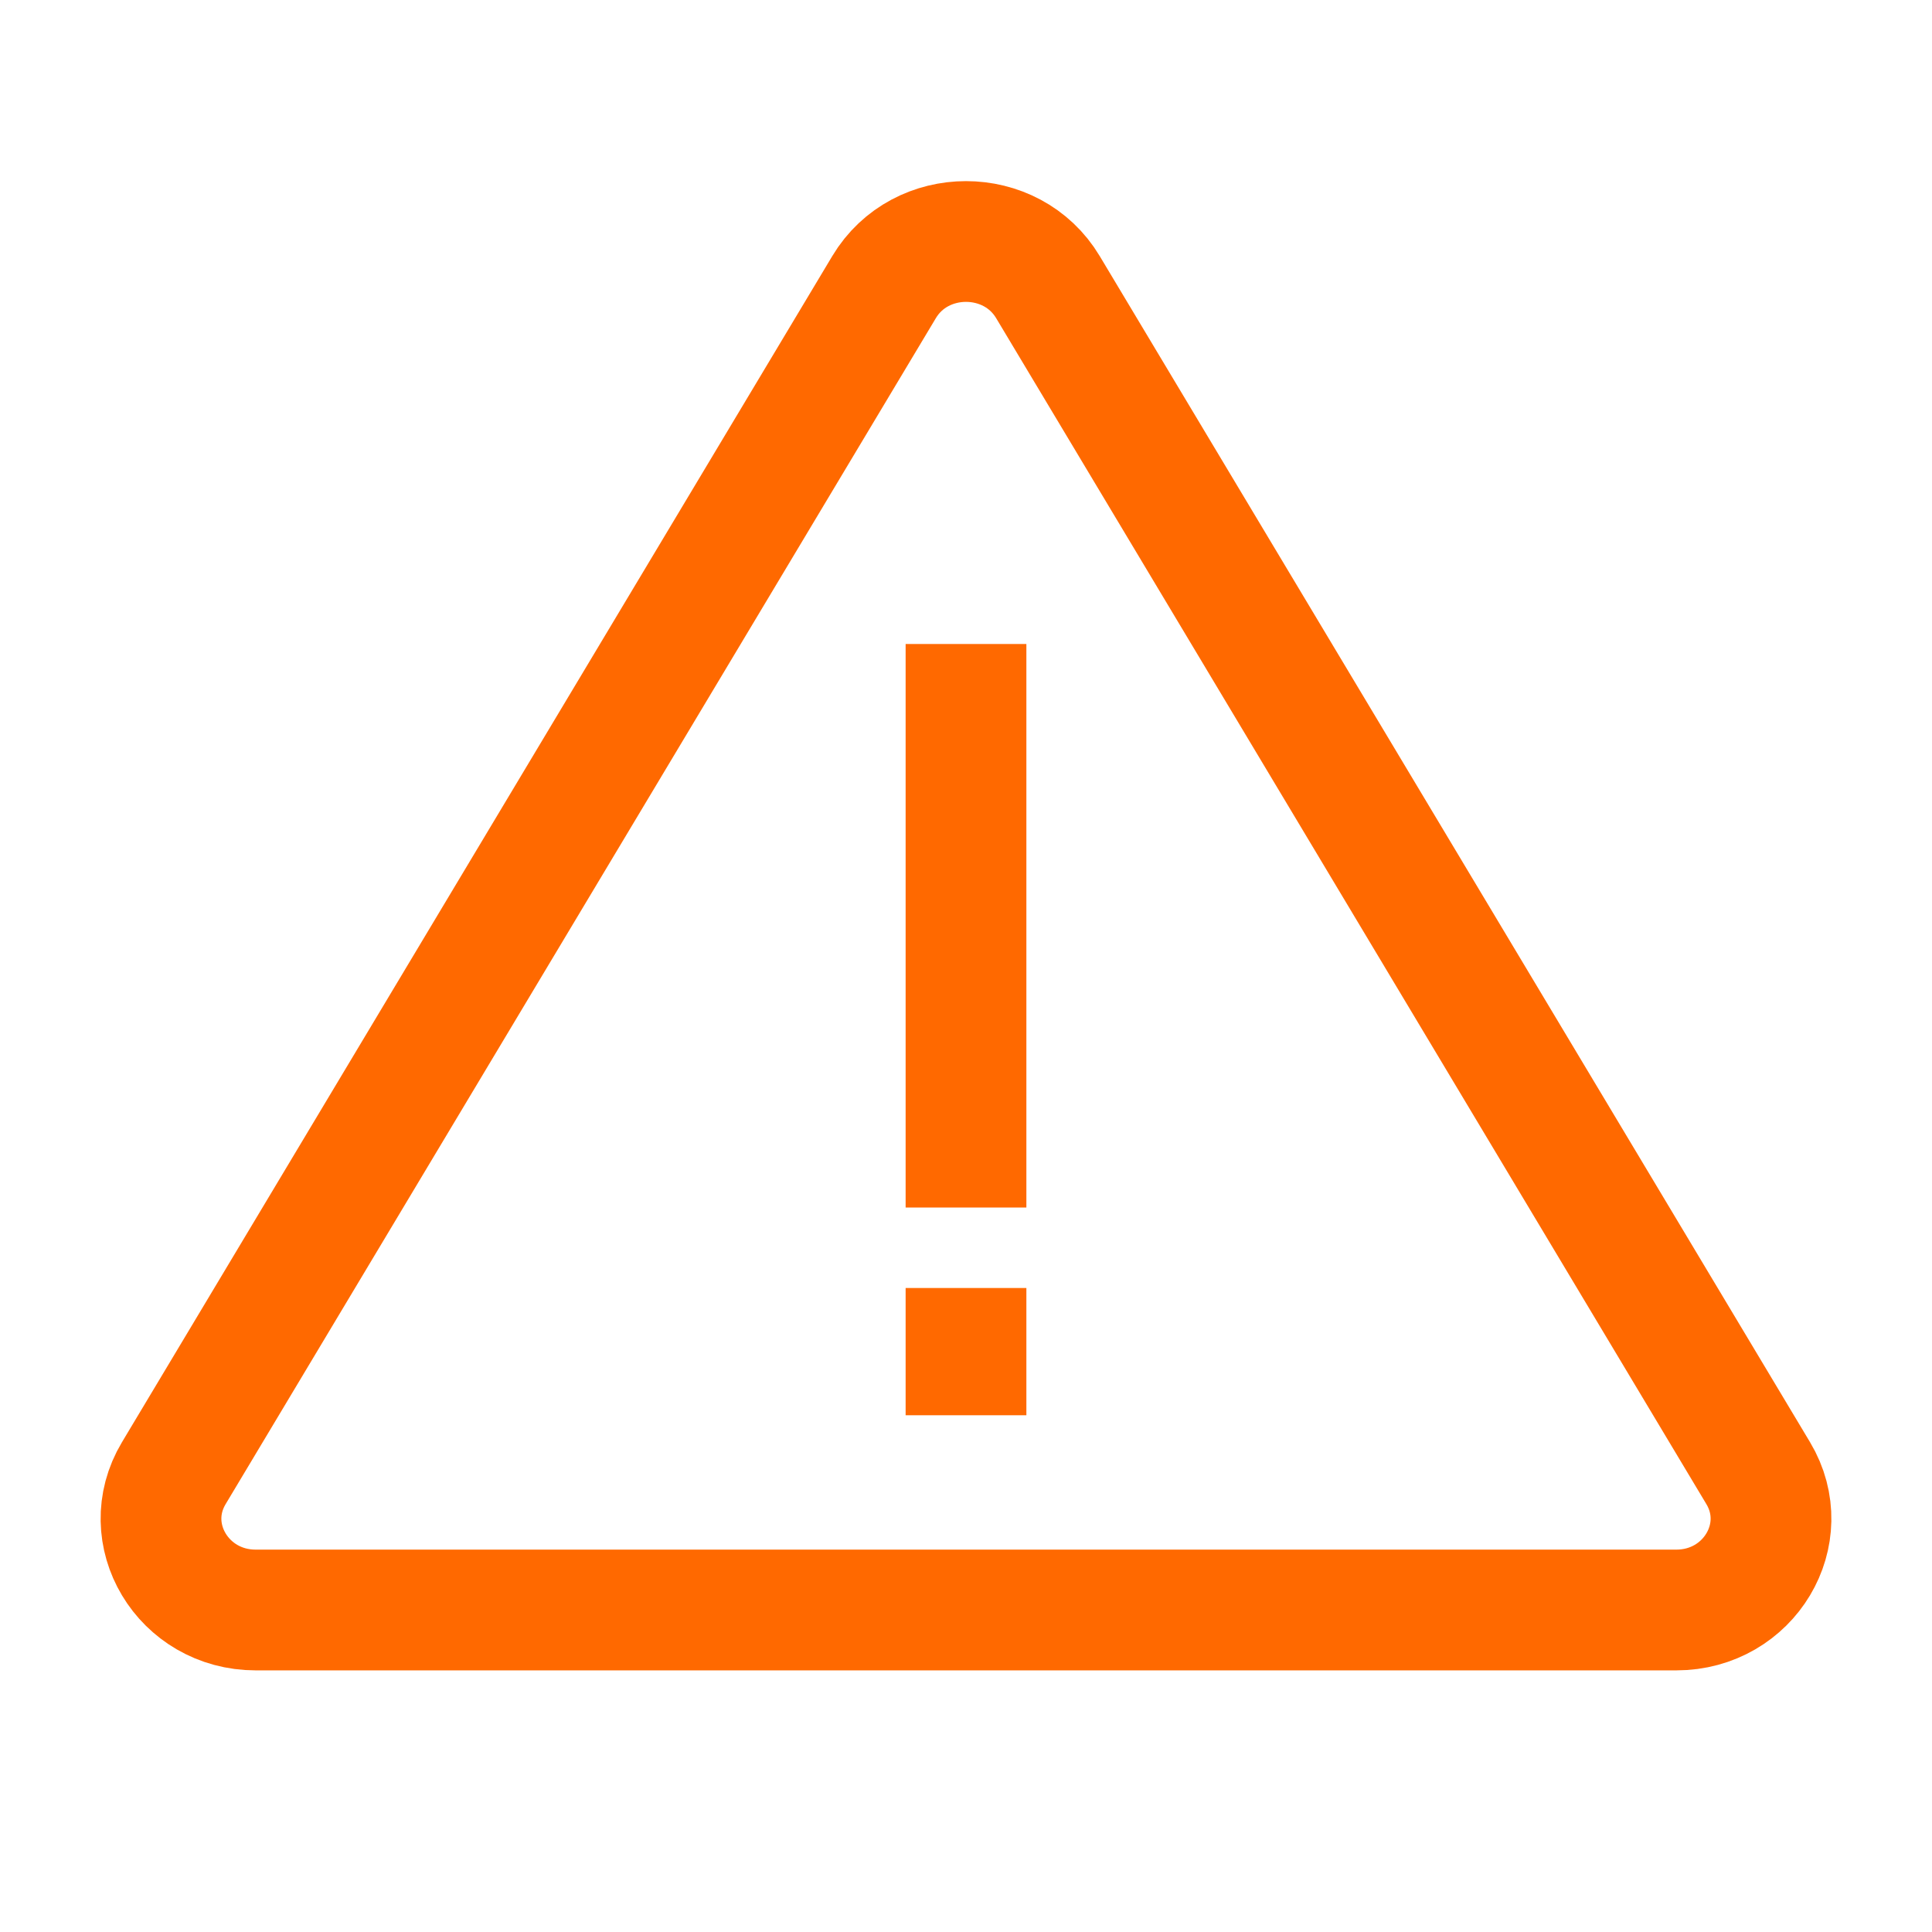 <svg width="24" height="24" viewBox="0 0 24 24" fill="none" xmlns="http://www.w3.org/2000/svg">
<path fill-rule="evenodd" clip-rule="evenodd" d="M2.159 18.3L10.982 3.567C11.434 2.811 12.566 2.811 13.018 3.567L21.841 18.3C22.293 19.055 21.728 20 20.823 20H3.177C2.272 20 1.707 19.055 2.159 18.3Z" stroke="#FF6900" stroke-width="1.5" stroke-linejoin="round"/>
<path d="M12 8V15" stroke="#FF6900" stroke-width="1.5" stroke-linejoin="round"/>
<path d="M12 16V17.581" stroke="#FF6900" stroke-width="1.5" stroke-linejoin="round"/>
</svg>
